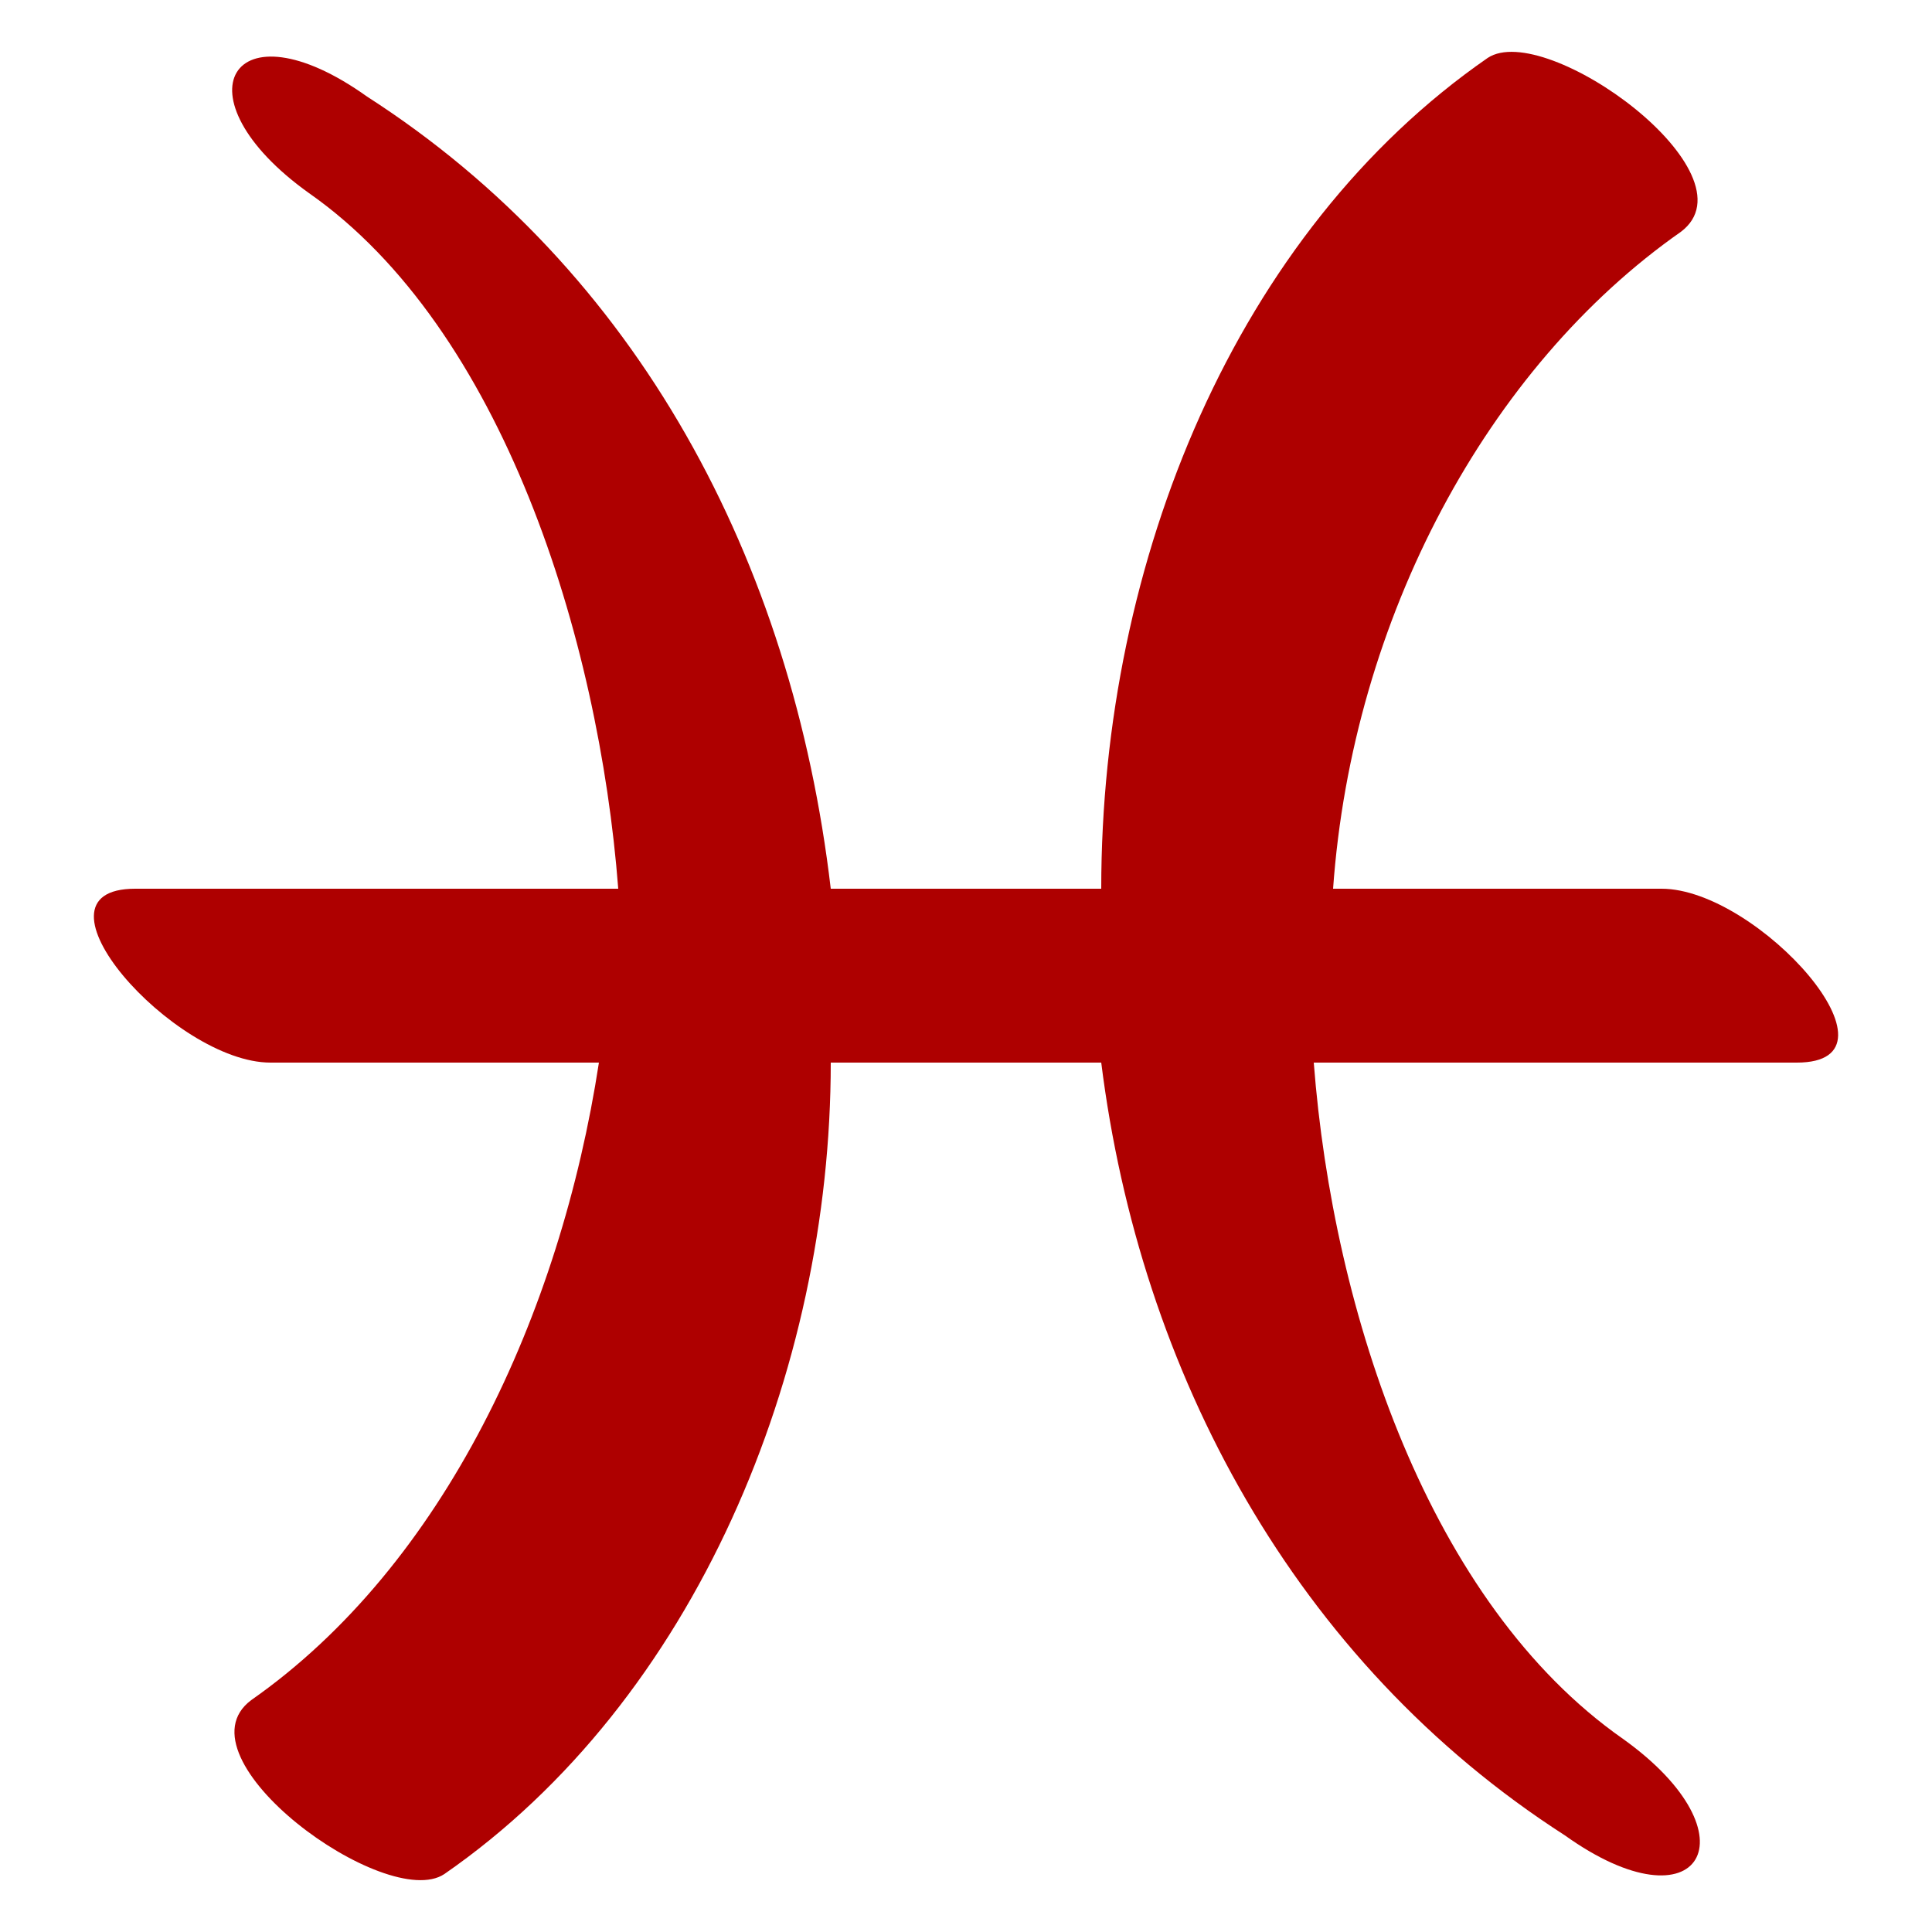 <svg xmlns="http://www.w3.org/2000/svg" xml:space="preserve" width="100px" height="100px" version="1.1" style="shape-rendering:geometricPrecision; text-rendering:geometricPrecision; image-rendering:optimizeQuality; fill-rule:evenodd; clip-rule:evenodd"
viewBox="0 0 100 100">
   <path fill="#AE0000" d="M14 55c-5,0 -13,-9 -7,-9l25 0c-1,-13 -6,-29 -16,-36 -7,-5 -4,-10 3,-5 14,9 22,24 24,41l14 0c0,-17 7,-34 20,-43 3,-2 14,6 10,9 -10,7 -17,20 -18,34l17 0c5,0 13,9 7,9l-25 0c1,13 6,28 16,35 7,5 4,10 -3,5 -14,-9 -22,-24 -24,-40l-14 0c0,16 -7,33 -20,42 -3,2 -14,-6 -10,-9 10,-7 16,-20 18,-33l-17 0z"/>
</svg>
